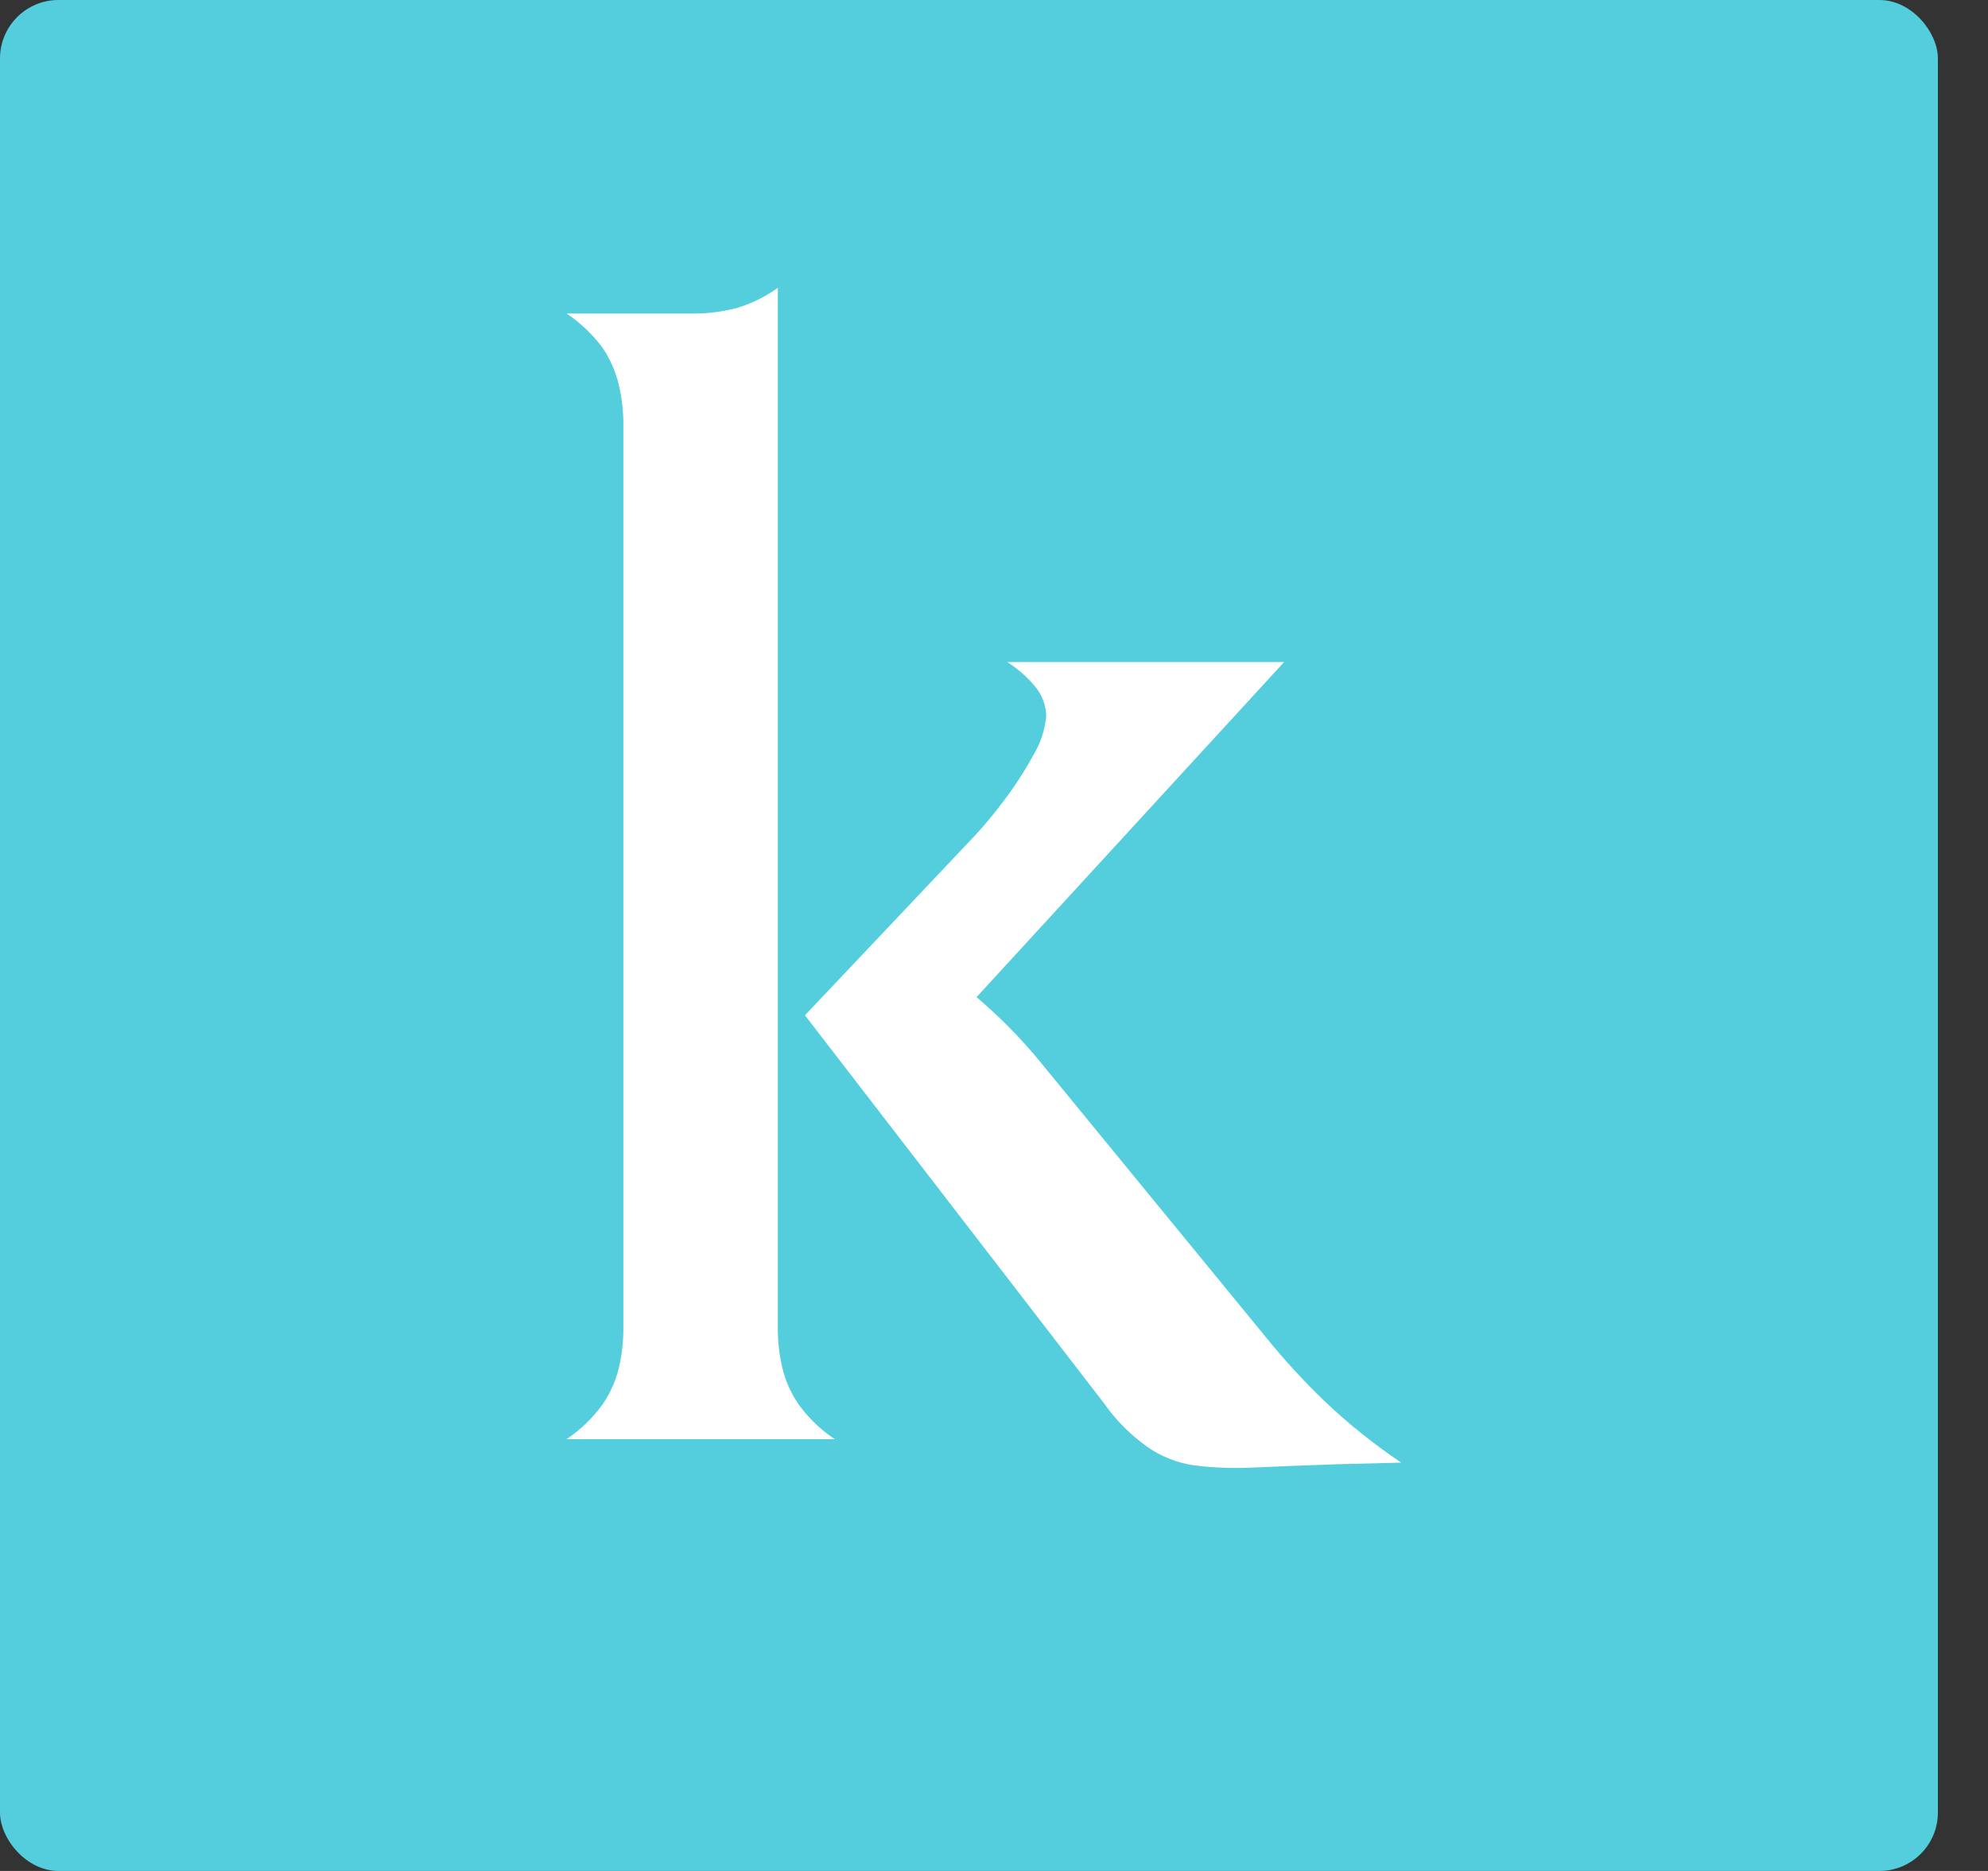<svg width="34" height="32" viewBox="0 0 34 32" fill="none" xmlns="http://www.w3.org/2000/svg">
<rect x="0" y="0" width="34" height="32" fill="#333333" stroke="none"/>
<rect width="33.143" height="32" rx="1" fill="#54CEDD"/>
<path fill-rule="evenodd" clip-rule="evenodd" d="M13.767 17.365L18.88 23.999C19.083 24.29 19.337 24.545 19.63 24.752C19.865 24.915 20.137 25.022 20.423 25.063C20.761 25.105 21.101 25.117 21.441 25.1C21.833 25.082 22.303 25.063 22.861 25.044L23.964 25.016C23.495 24.7 23.053 24.346 22.645 23.957C22.299 23.623 21.974 23.27 21.672 22.898L17.808 18.183C17.642 17.977 17.463 17.78 17.288 17.6C17.113 17.421 16.915 17.238 16.702 17.054L21.962 11.323H17.225C17.405 11.436 17.565 11.576 17.7 11.738C17.824 11.884 17.892 12.067 17.893 12.255C17.869 12.493 17.791 12.723 17.666 12.928C17.52 13.194 17.355 13.449 17.171 13.691C17.017 13.899 16.852 14.098 16.676 14.289L13.767 17.365Z" fill="white"/>
<path fill-rule="evenodd" clip-rule="evenodd" d="M9.691 5.363C9.927 5.521 10.134 5.718 10.303 5.945C10.437 6.142 10.533 6.362 10.586 6.593C10.639 6.821 10.664 7.055 10.661 7.289V22.69C10.664 22.924 10.639 23.158 10.586 23.387C10.532 23.617 10.435 23.834 10.299 24.029C10.132 24.258 9.925 24.457 9.688 24.615H14.277C14.039 24.457 13.832 24.258 13.665 24.029C13.529 23.834 13.432 23.617 13.378 23.387C13.325 23.158 13.3 22.924 13.303 22.69V4.923C13.092 5.074 12.857 5.19 12.608 5.266C12.355 5.333 12.093 5.366 11.831 5.363H9.691Z" fill="white"/>
</svg>
